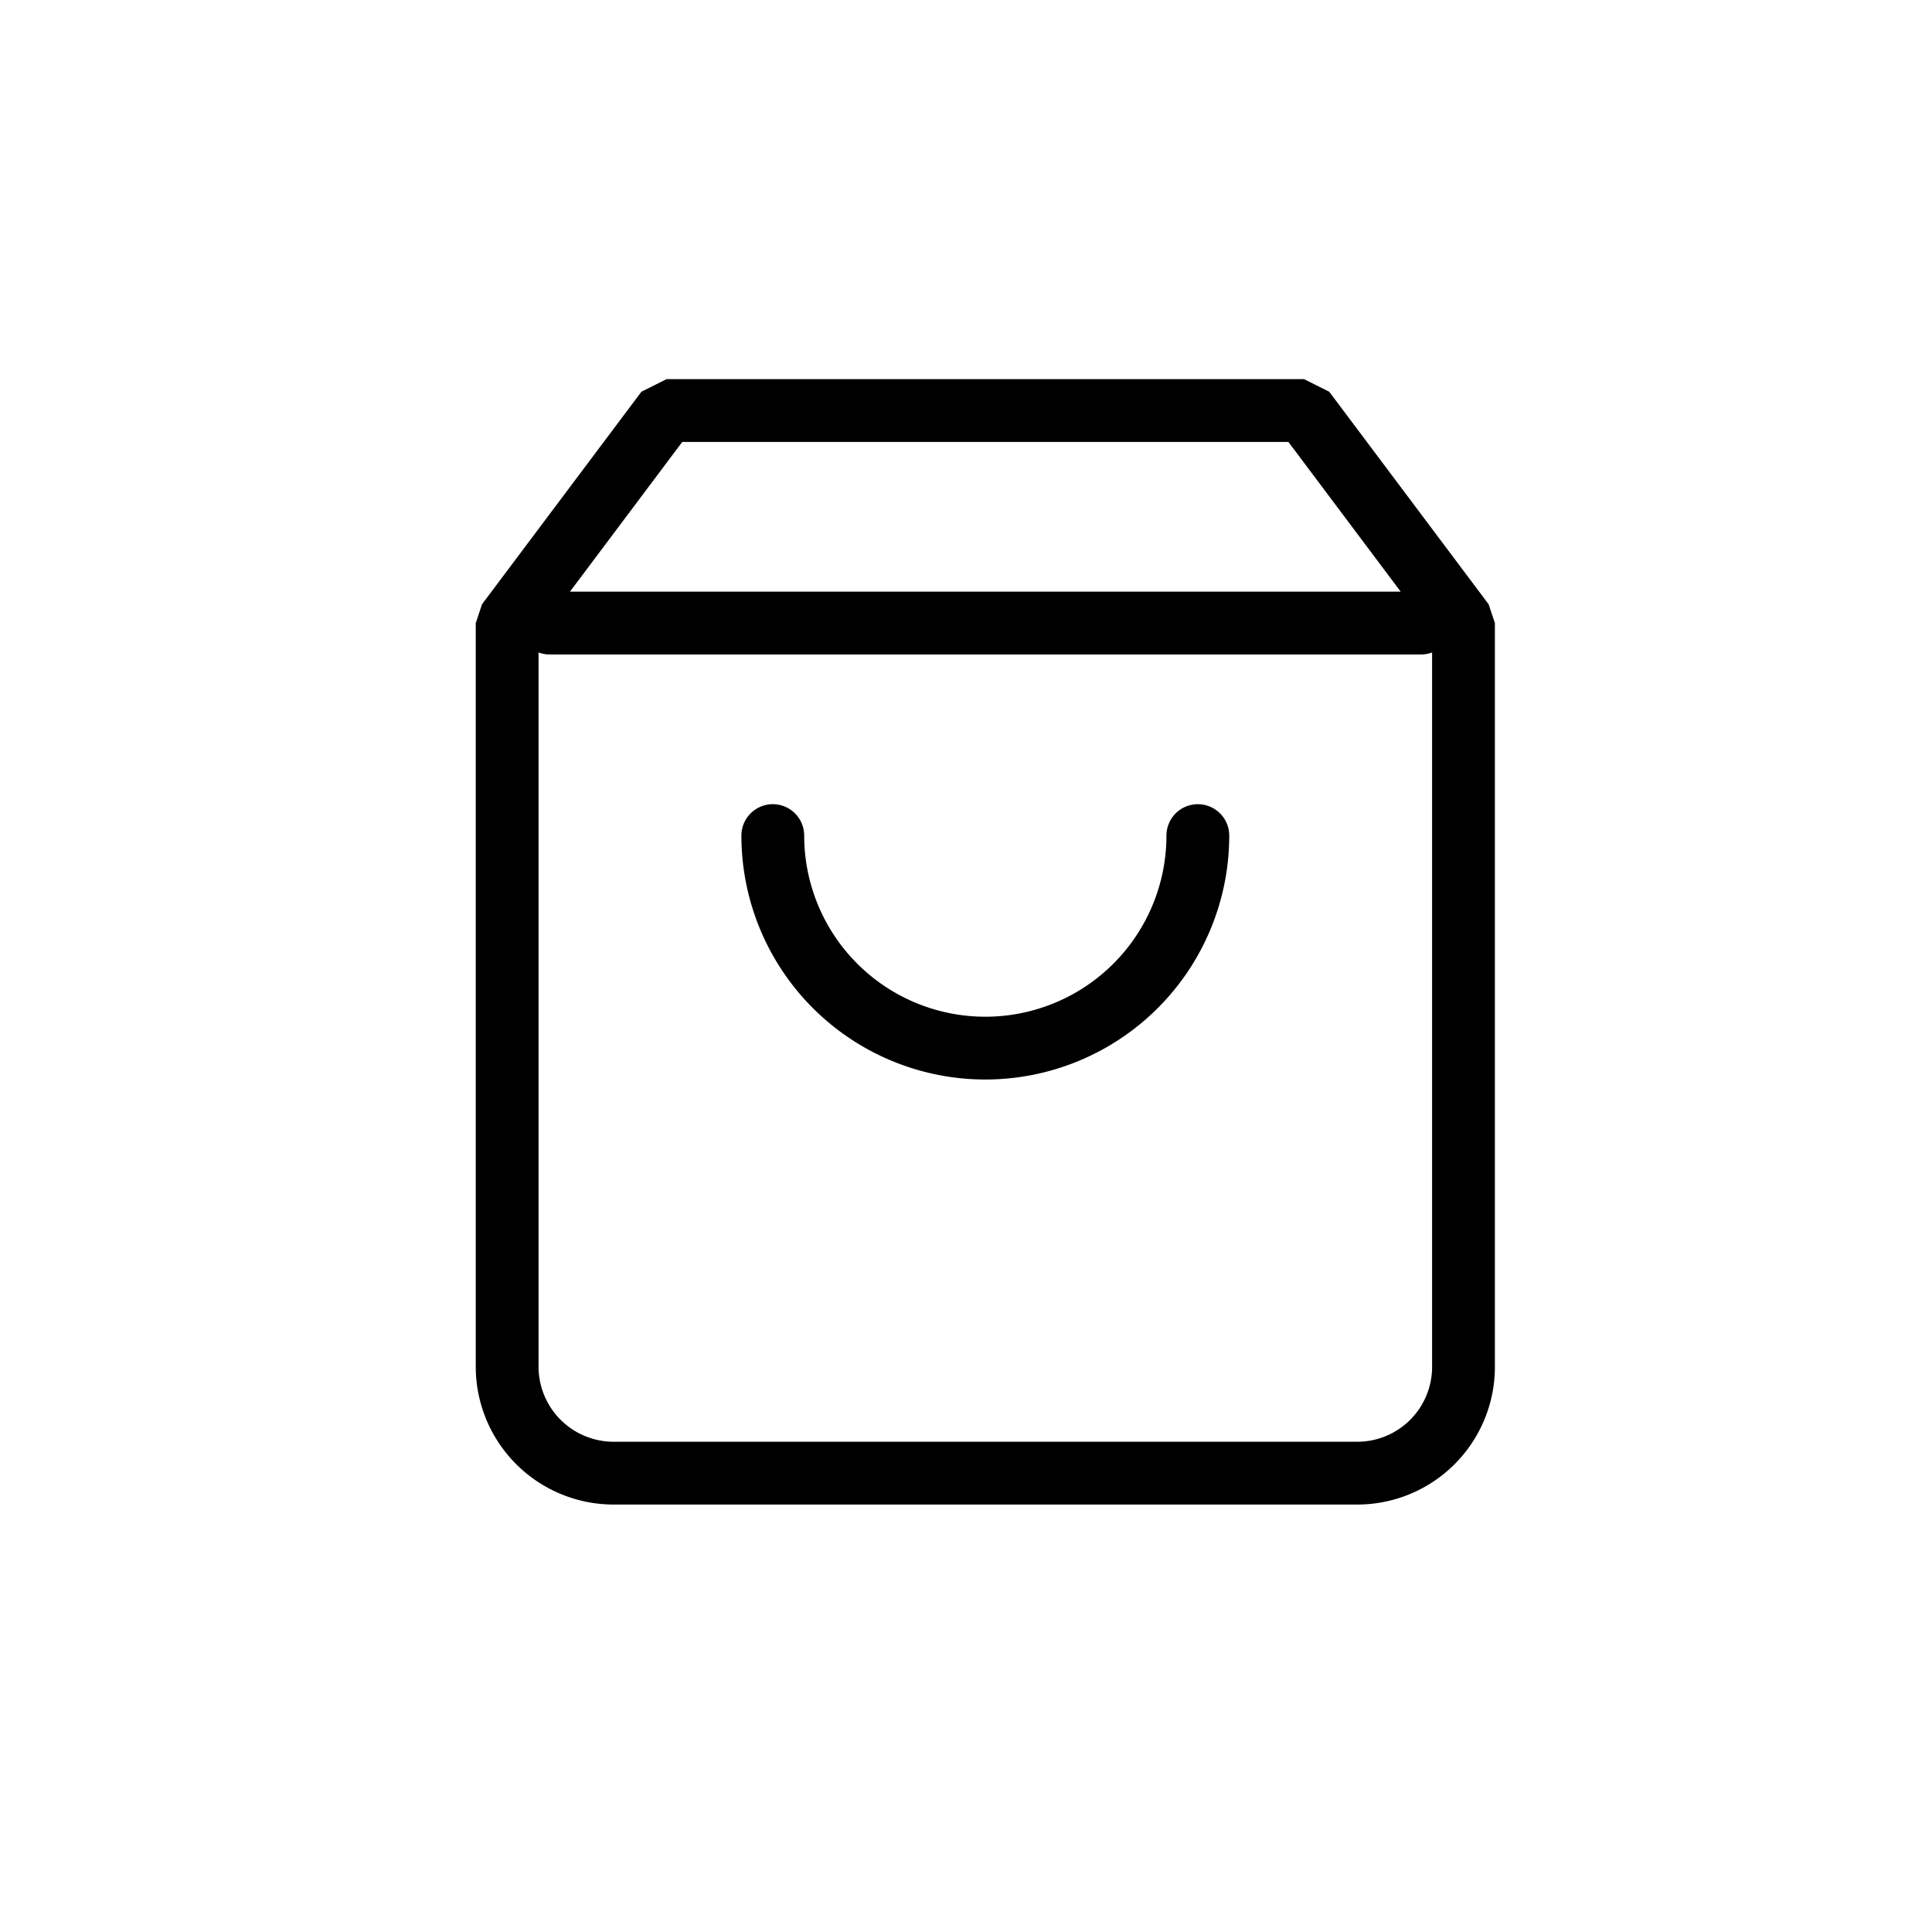 <svg id="Group_9" data-name="Group 9" xmlns="http://www.w3.org/2000/svg" width="40" height="40" viewBox="0 0 40 40">
  <g id="Rectangle_5" data-name="Rectangle 5" fill="#fff" stroke="#707070" stroke-width="1" opacity="0">
    <rect width="40" height="40" stroke="none"/>
    <rect x="0.5" y="0.5" width="39" height="39" fill="none"/>
  </g>
  <path id="shopping-bag" d="M6.3,2,3,6.4V21.8A2.206,2.206,0,0,0,5.2,24H20.6a2.2,2.2,0,0,0,2.2-2.2V6.4L19.5,2ZM3.88,6.4H21.92M17.3,10.8a4.4,4.4,0,0,1-8.8,0" transform="translate(7.5 6.5)" fill="none" stroke="#000" stroke-linecap="round" stroke-linejoin="bevel" stroke-width="1.3"/>
</svg>
